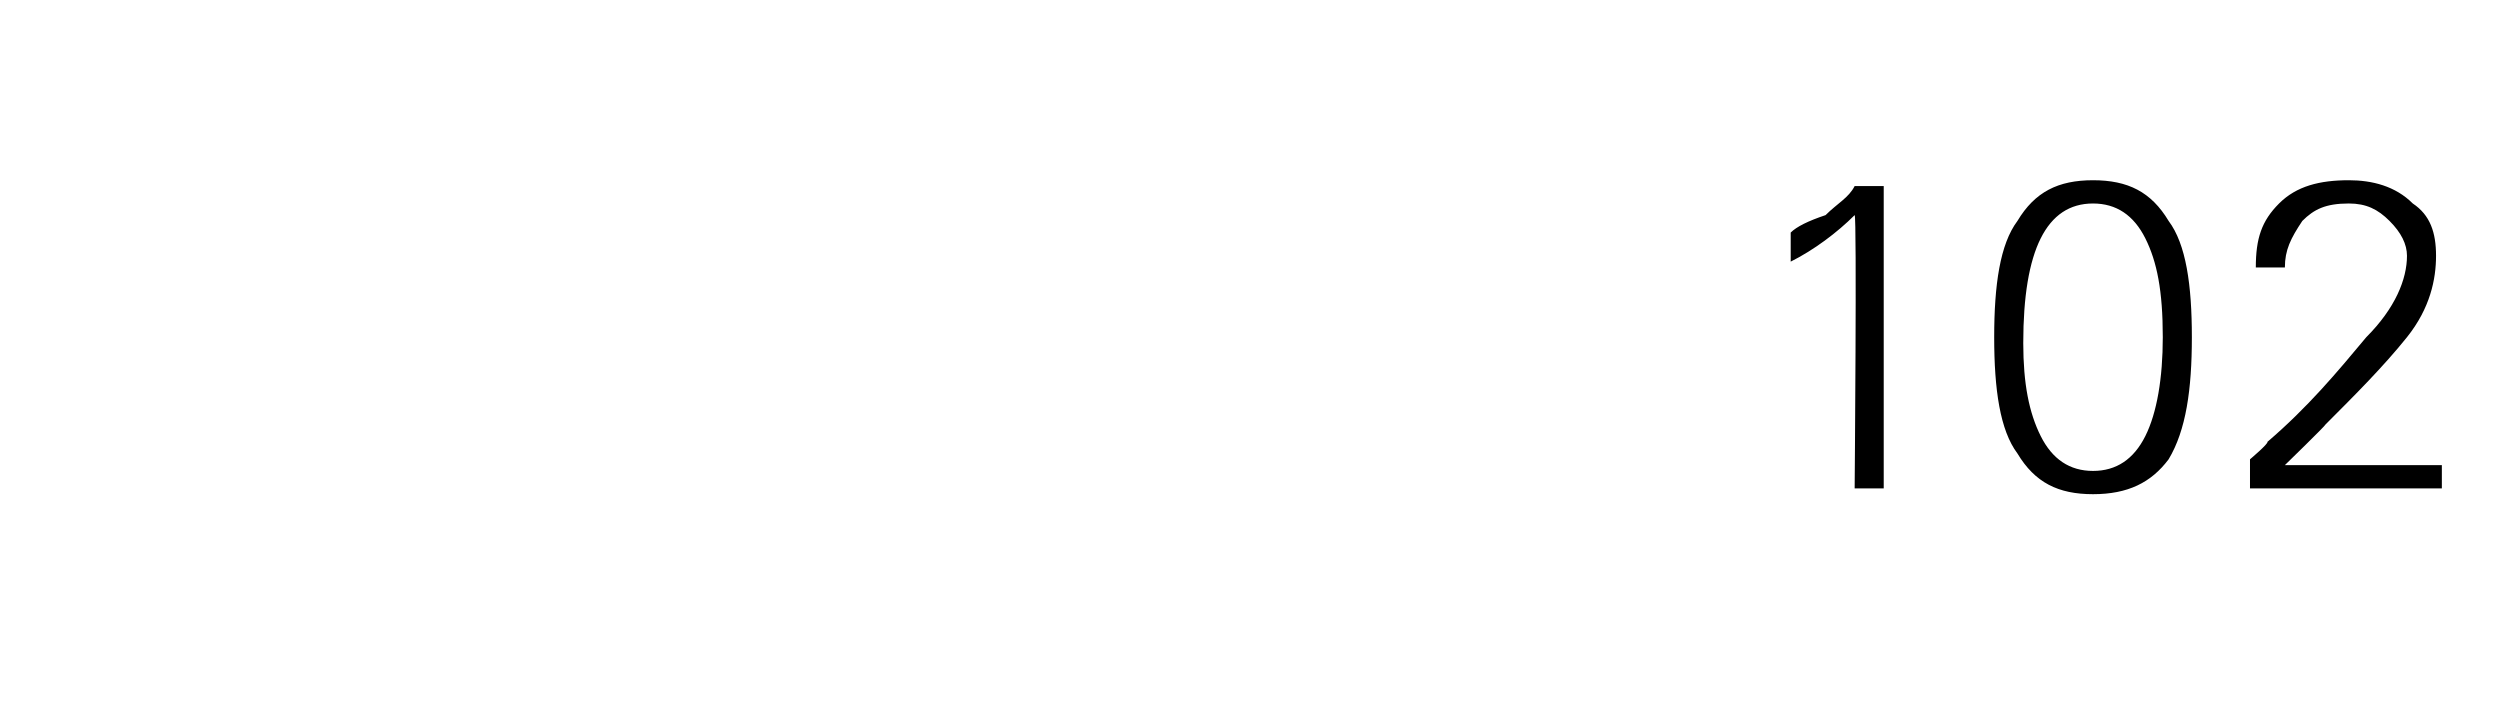 <?xml version="1.0" standalone="no"?><!DOCTYPE svg PUBLIC "-//W3C//DTD SVG 1.1//EN" "http://www.w3.org/Graphics/SVG/1.1/DTD/svg11.dtd"><svg xmlns="http://www.w3.org/2000/svg" version="1.1" width="43px" height="12.4px" viewBox="0 -3 43 12.4" style="top:-3px"><desc>102</desc><defs/><g id="Polygon150440"><path d="m30.8 1c.1-.1.3-.2.6-.3c.2-.2.4-.3.5-.5h.5v5.2h-.5s.04-4.69 0-4.7c-.3.3-.7.6-1.1.8v-.5zm3.9 3.8c-.3-.4-.4-1.1-.4-2c0-.9.1-1.6.4-2c.3-.5.7-.7 1.3-.7c.6 0 1 .2 1.3.7c.3.4.4 1.1.4 2c0 .9-.1 1.6-.4 2.1c-.3.4-.7.6-1.3.6c-.6 0-1-.2-1.3-.7zm.4-3.7c-.2.4-.3 1-.3 1.8c0 .7.1 1.2.3 1.6c.2.4.5.6.9.6c.4 0 .7-.2.9-.6c.2-.4.3-1 .3-1.7c0-.8-.1-1.3-.3-1.7c-.2-.4-.5-.6-.9-.6c-.4 0-.7.2-.9.6zm3.6 3.8s.32-.27.3-.3c.7-.6 1.2-1.2 1.7-1.8c.5-.5.7-1 .7-1.4c0-.2-.1-.4-.3-.6c-.2-.2-.4-.3-.7-.3c-.4 0-.6.1-.8.3c-.2.3-.3.5-.3.8h-.5c0-.5.1-.8.4-1.1c.3-.3.7-.4 1.2-.4c.4 0 .8.1 1.1.4c.3.2.4.5.4.9c0 .4-.1.9-.5 1.4c-.4.5-.9 1-1.4 1.5c0 .02-.7.7-.7.7h2.7v.4h-3.3v-.5z" stroke="none" fill="#000"/></g></svg>